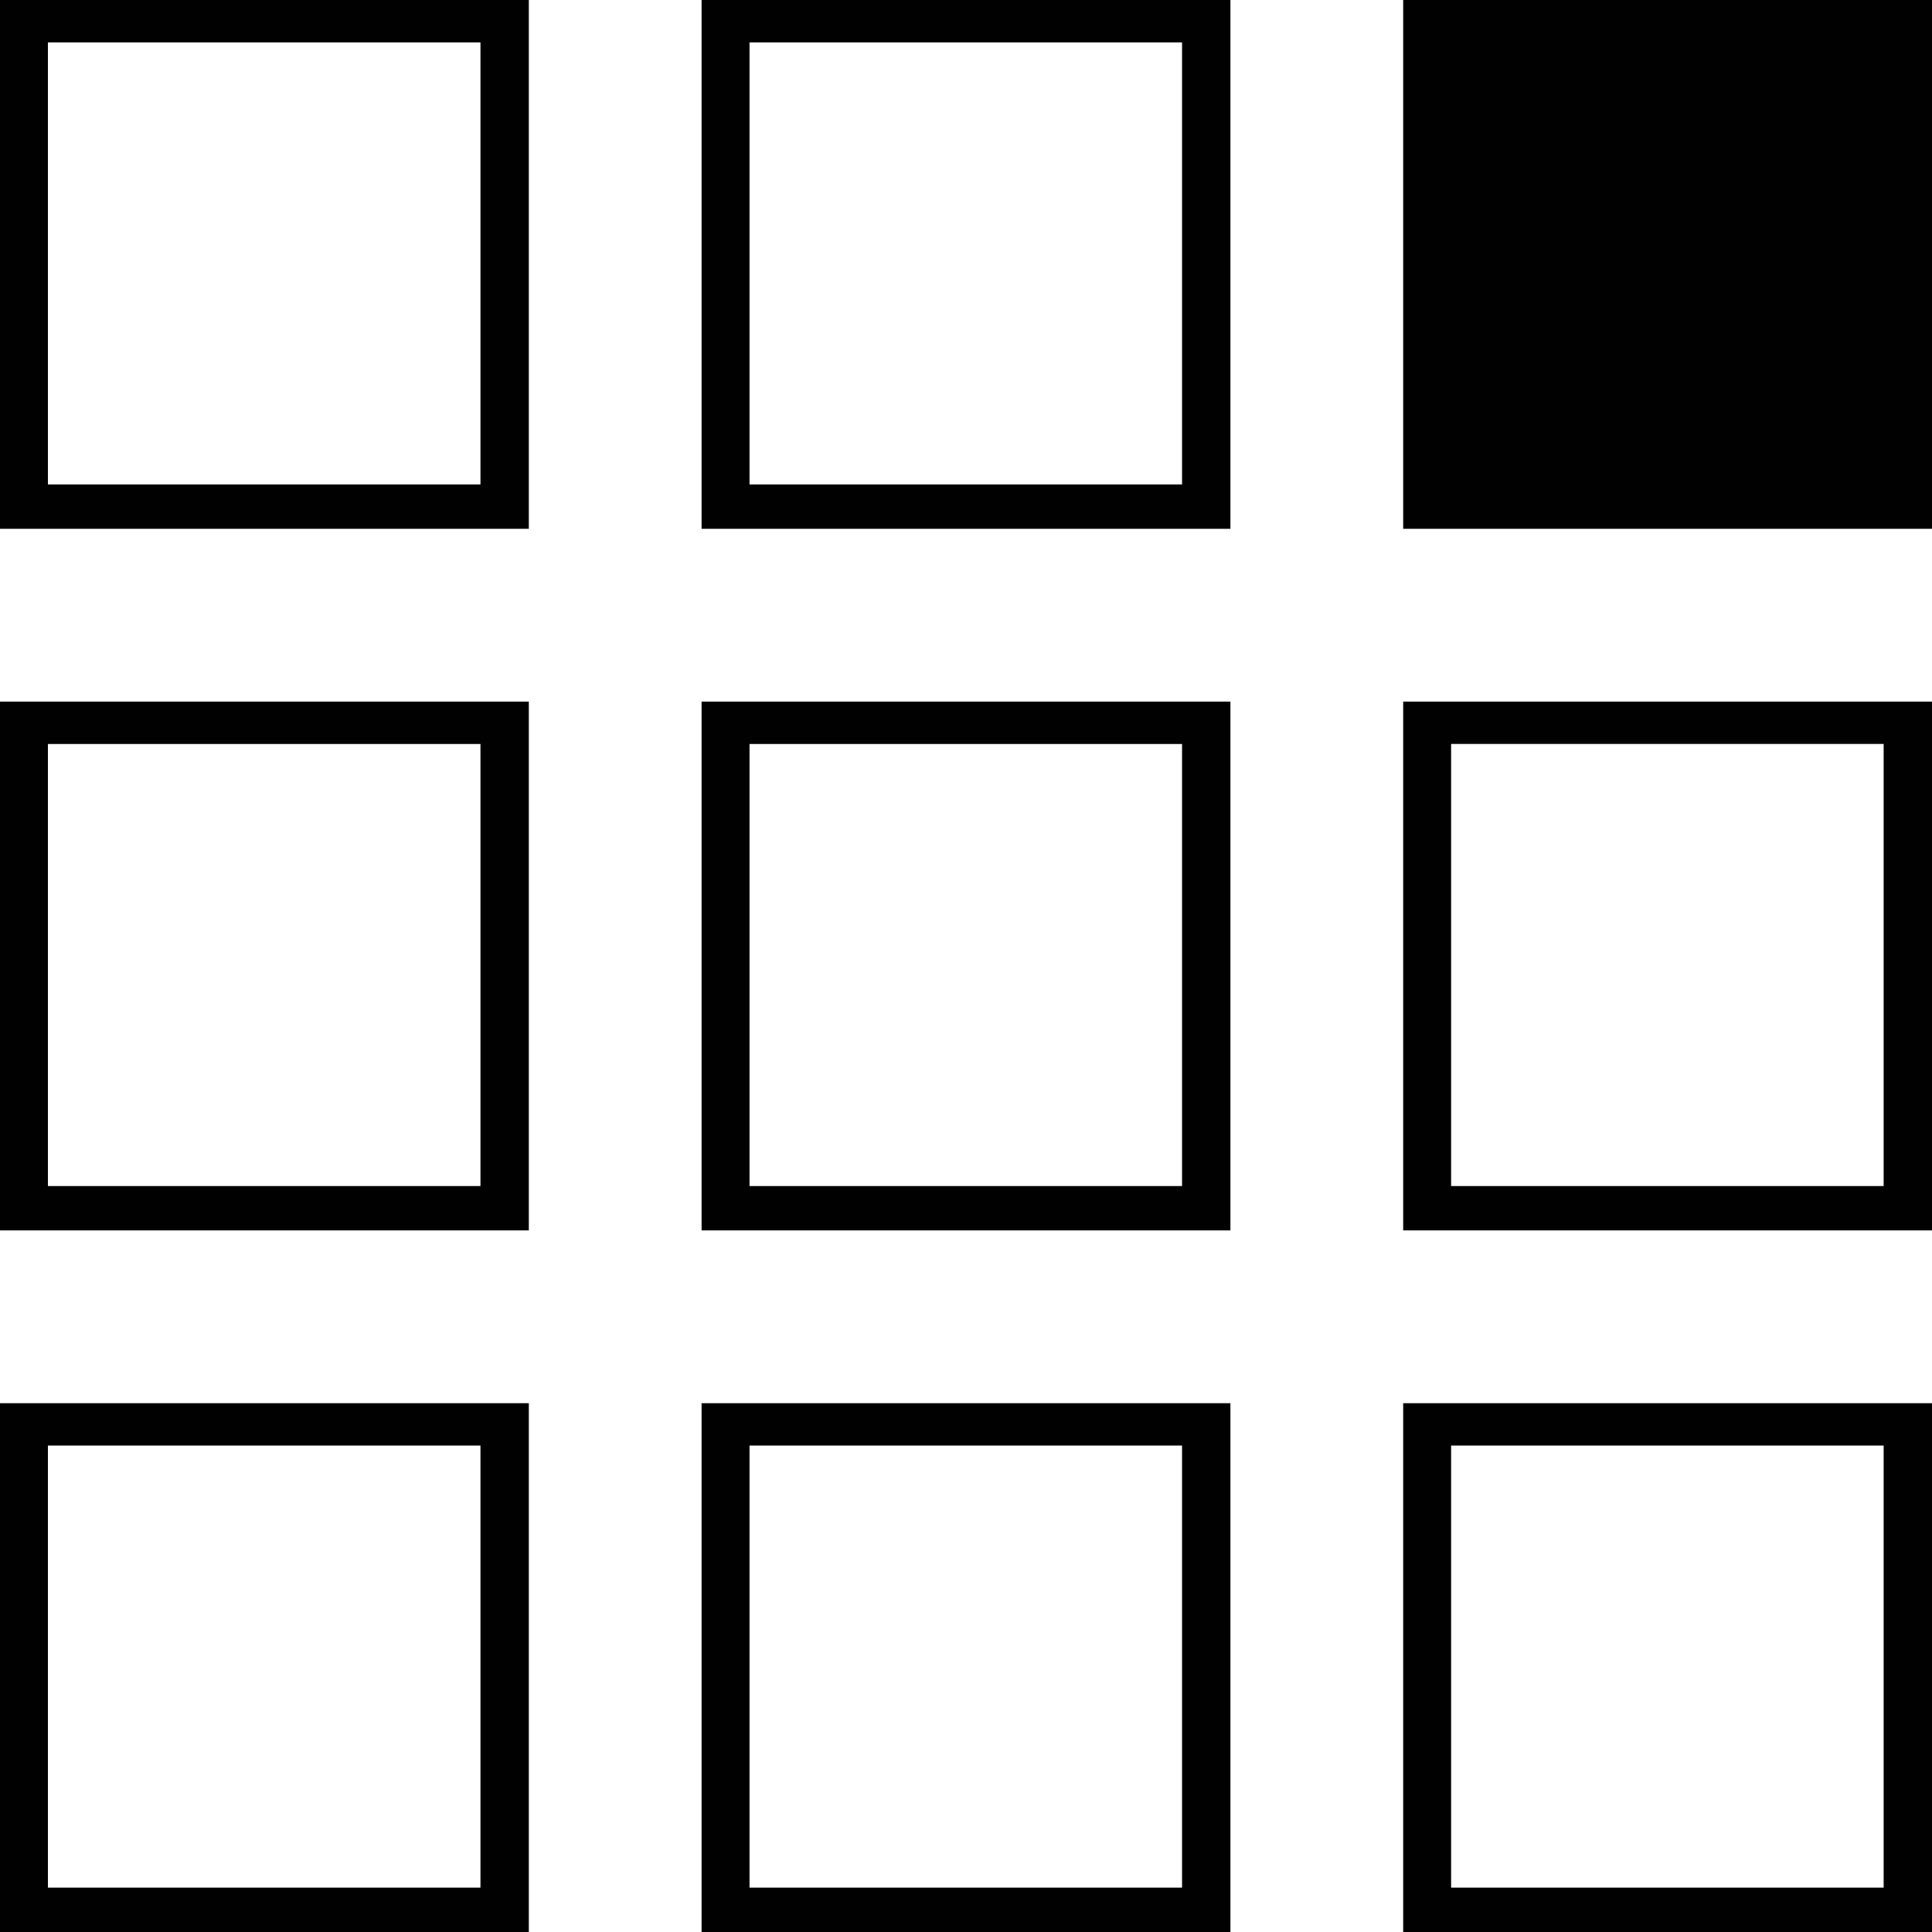 <svg xmlns="http://www.w3.org/2000/svg" viewBox="0 0 495 495"><g fill-opacity=".995"><path d="M0 359.51V495h135.49V359.51M12.28 483.63V370.37H123.1v113.26zM359.51 179.755v135.49H495v-135.49m-123.21 124.12v-113.26h110.82v113.26zM359.51 359.51V495H495V359.51M371.79 483.63V370.37h110.82v113.26zM179.755 359.51V495h135.49V359.51m-123.21 124.12V370.37h110.82v113.26zM179.755 179.755v135.49h135.49v-135.49m-123.21 124.12v-113.26h110.82v113.26zM0 179.755v135.49h135.49v-135.49M12.28 303.875v-113.26H123.1v113.26zM359.51 0v135.49H495V0ZM179.755 0v135.49h135.49V0m-123.21 124.12V10.86h110.82v113.26zM0 0v135.49h135.49V0M12.28 124.12V10.86H123.1v113.26z"/></g></svg>